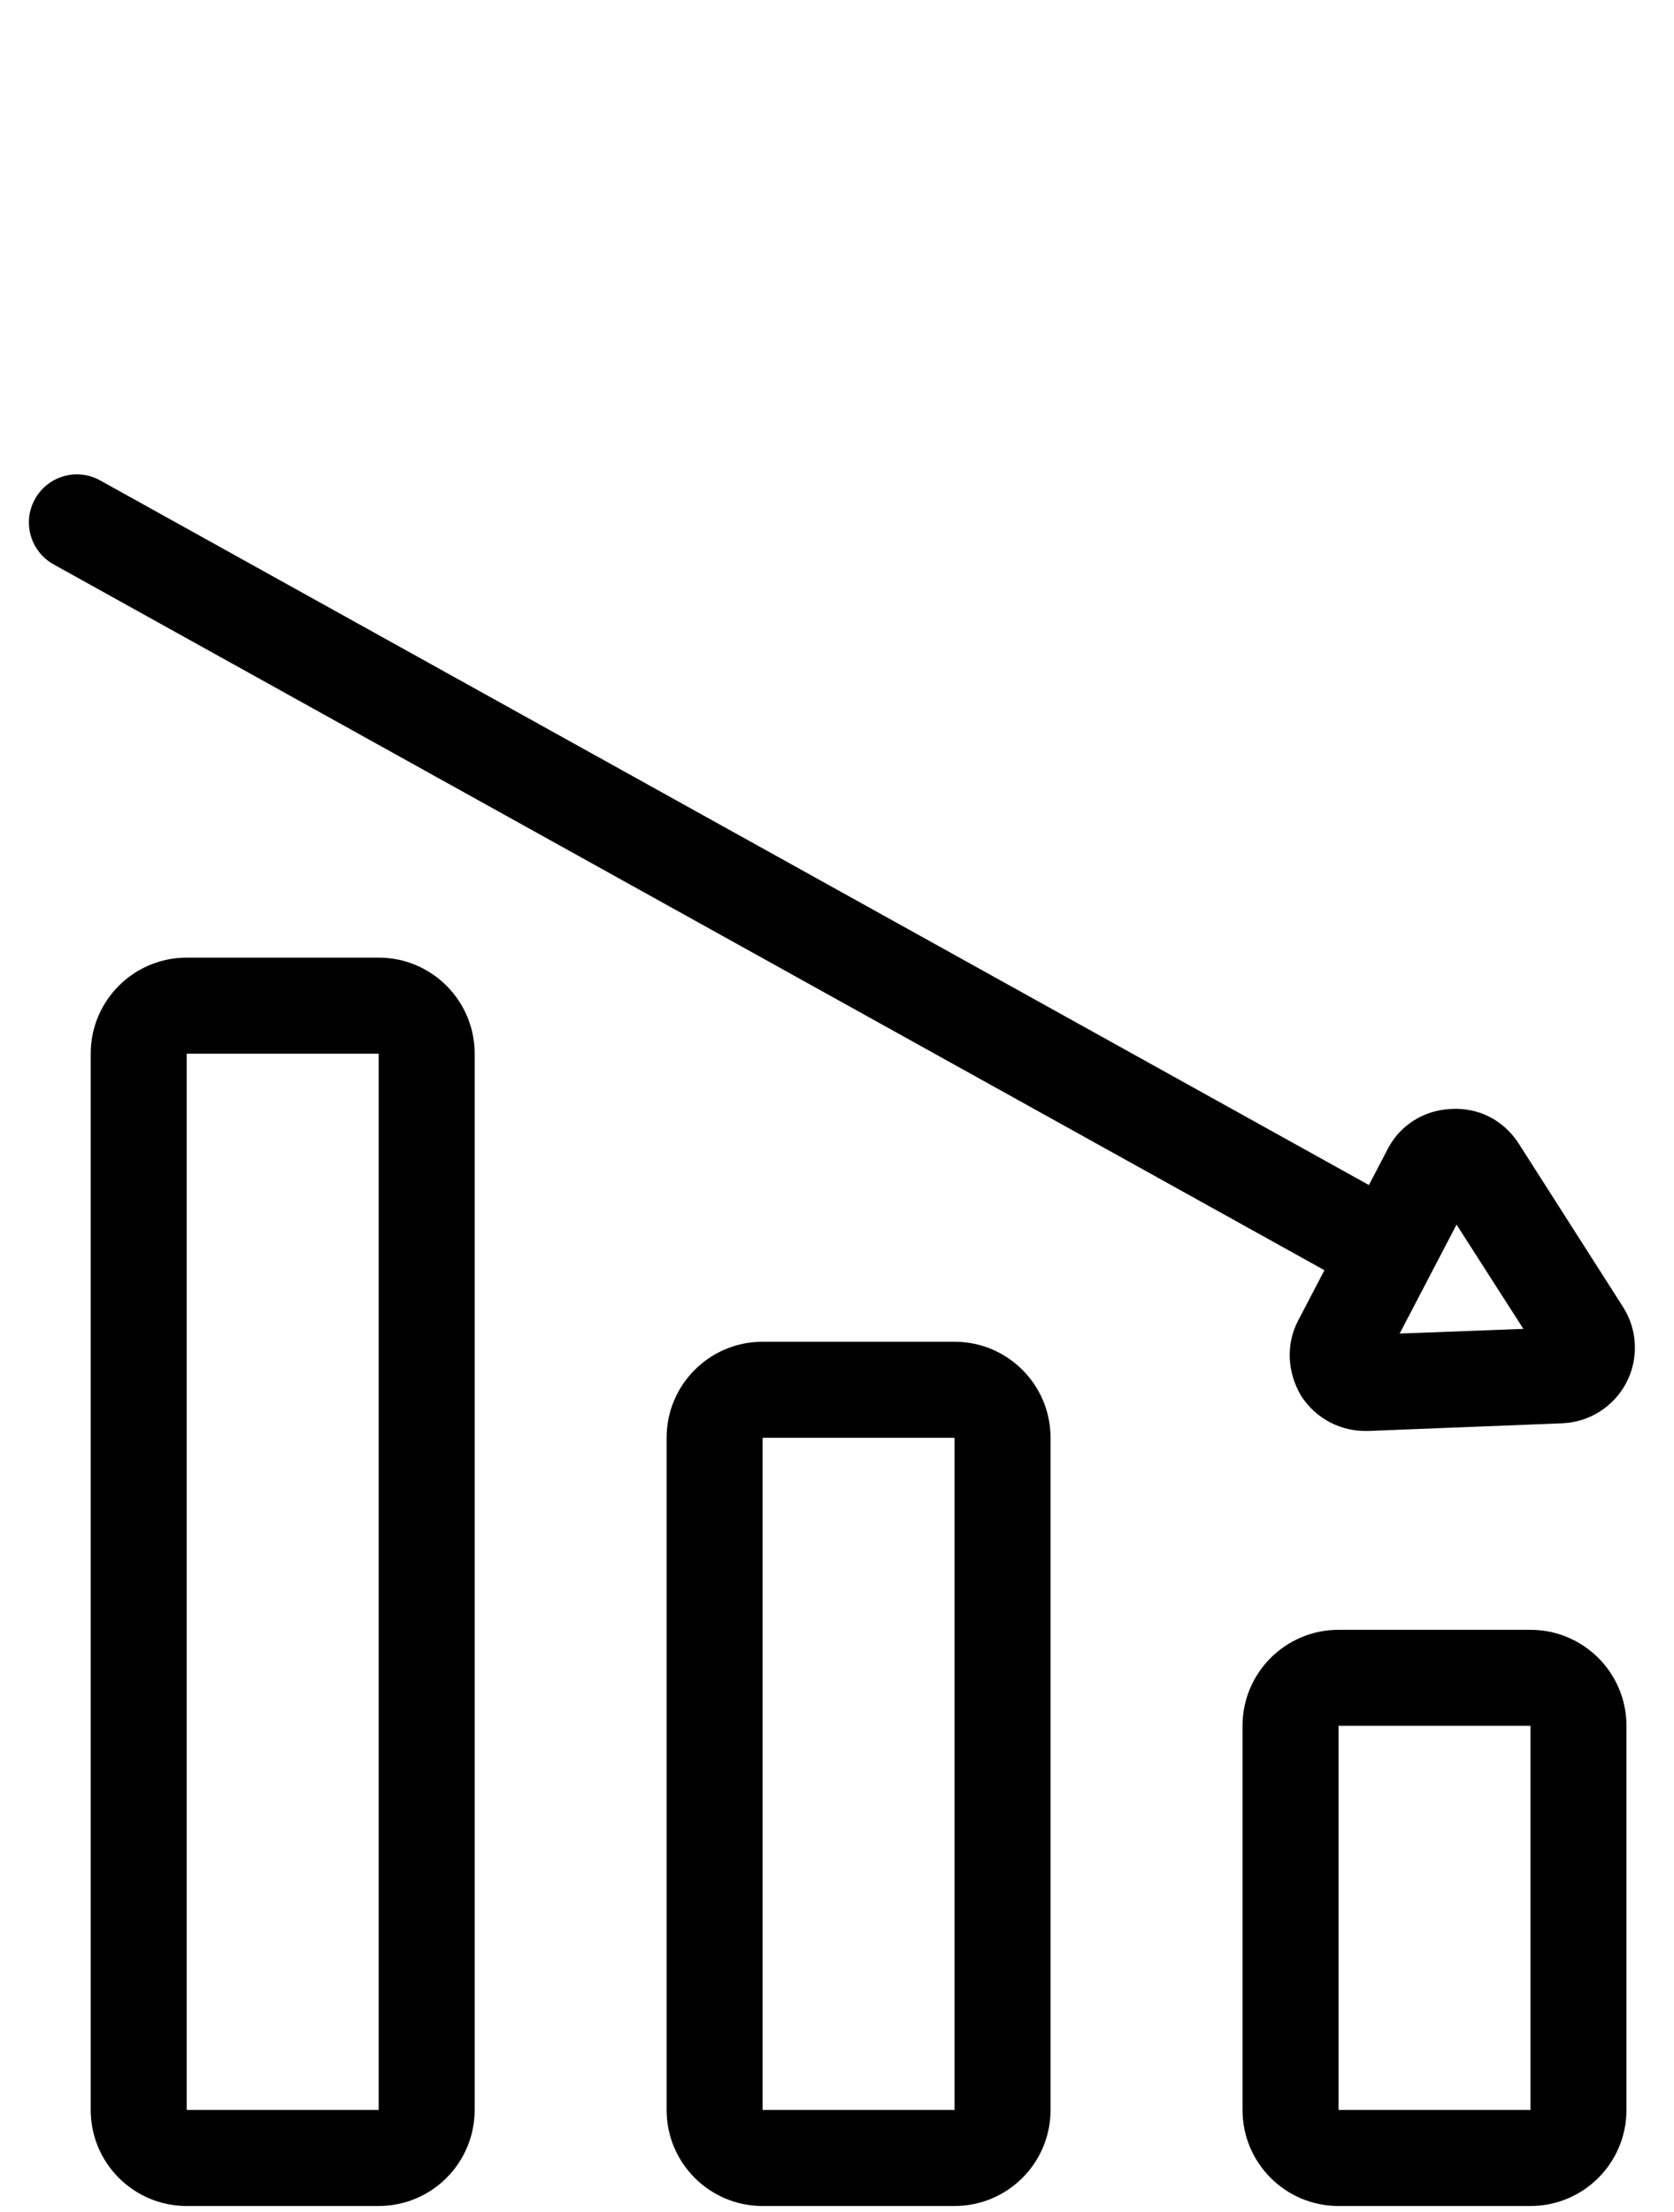 <?xml version="1.0" encoding="UTF-8"?> <svg xmlns="http://www.w3.org/2000/svg" width="106" height="140" viewBox="0 0 106 140" fill="none"> <path d="M84.756 109.235V133.547H96.912V109.235H84.756ZM84.756 103.157H96.912C100.269 103.157 102.99 105.879 102.99 109.235V133.547C102.99 136.904 100.269 139.625 96.912 139.625H84.756C81.4 139.625 78.678 136.904 78.678 133.547V109.235C78.678 105.878 81.4 103.157 84.756 103.157Z" fill="black"></path> <path d="M48.288 91.001V133.547H60.444V91.001H48.288ZM48.288 84.924H60.444C63.801 84.924 66.522 87.645 66.522 91.001V133.547C66.522 136.904 63.801 139.625 60.444 139.625H48.288C44.932 139.625 42.211 136.904 42.211 133.547V91.001C42.211 87.644 44.932 84.924 48.288 84.924Z" fill="black"></path> <path d="M11.822 66.69V133.547H23.978V66.69H11.822ZM11.822 60.612H23.978C27.334 60.612 30.056 63.333 30.056 66.69V133.547C30.056 136.904 27.334 139.625 23.978 139.625H11.822C8.465 139.625 5.744 136.904 5.744 133.547V66.69C5.744 63.332 8.465 60.612 11.822 60.612Z" fill="black"></path> <path d="M102.982 87.516C103.77 86.008 103.693 84.185 102.794 82.755L96.155 72.36C95.202 70.902 93.64 70.085 91.871 70.19C90.183 70.268 88.671 71.193 87.884 72.701L86.681 75.005L6.343 30.408C4.878 29.591 3.025 30.123 2.214 31.588C1.676 32.557 1.722 33.692 2.239 34.587C2.505 35.047 2.893 35.446 3.394 35.722L83.865 80.396L82.199 83.585C81.41 85.093 81.515 86.863 82.386 88.346C83.339 89.805 84.901 90.621 86.642 90.57L98.967 90.083C100.652 90.004 102.192 89.026 102.98 87.518L102.982 87.516ZM88.628 84.405L92.23 77.51L96.463 84.11L88.628 84.405Z" fill="black"></path> </svg> 